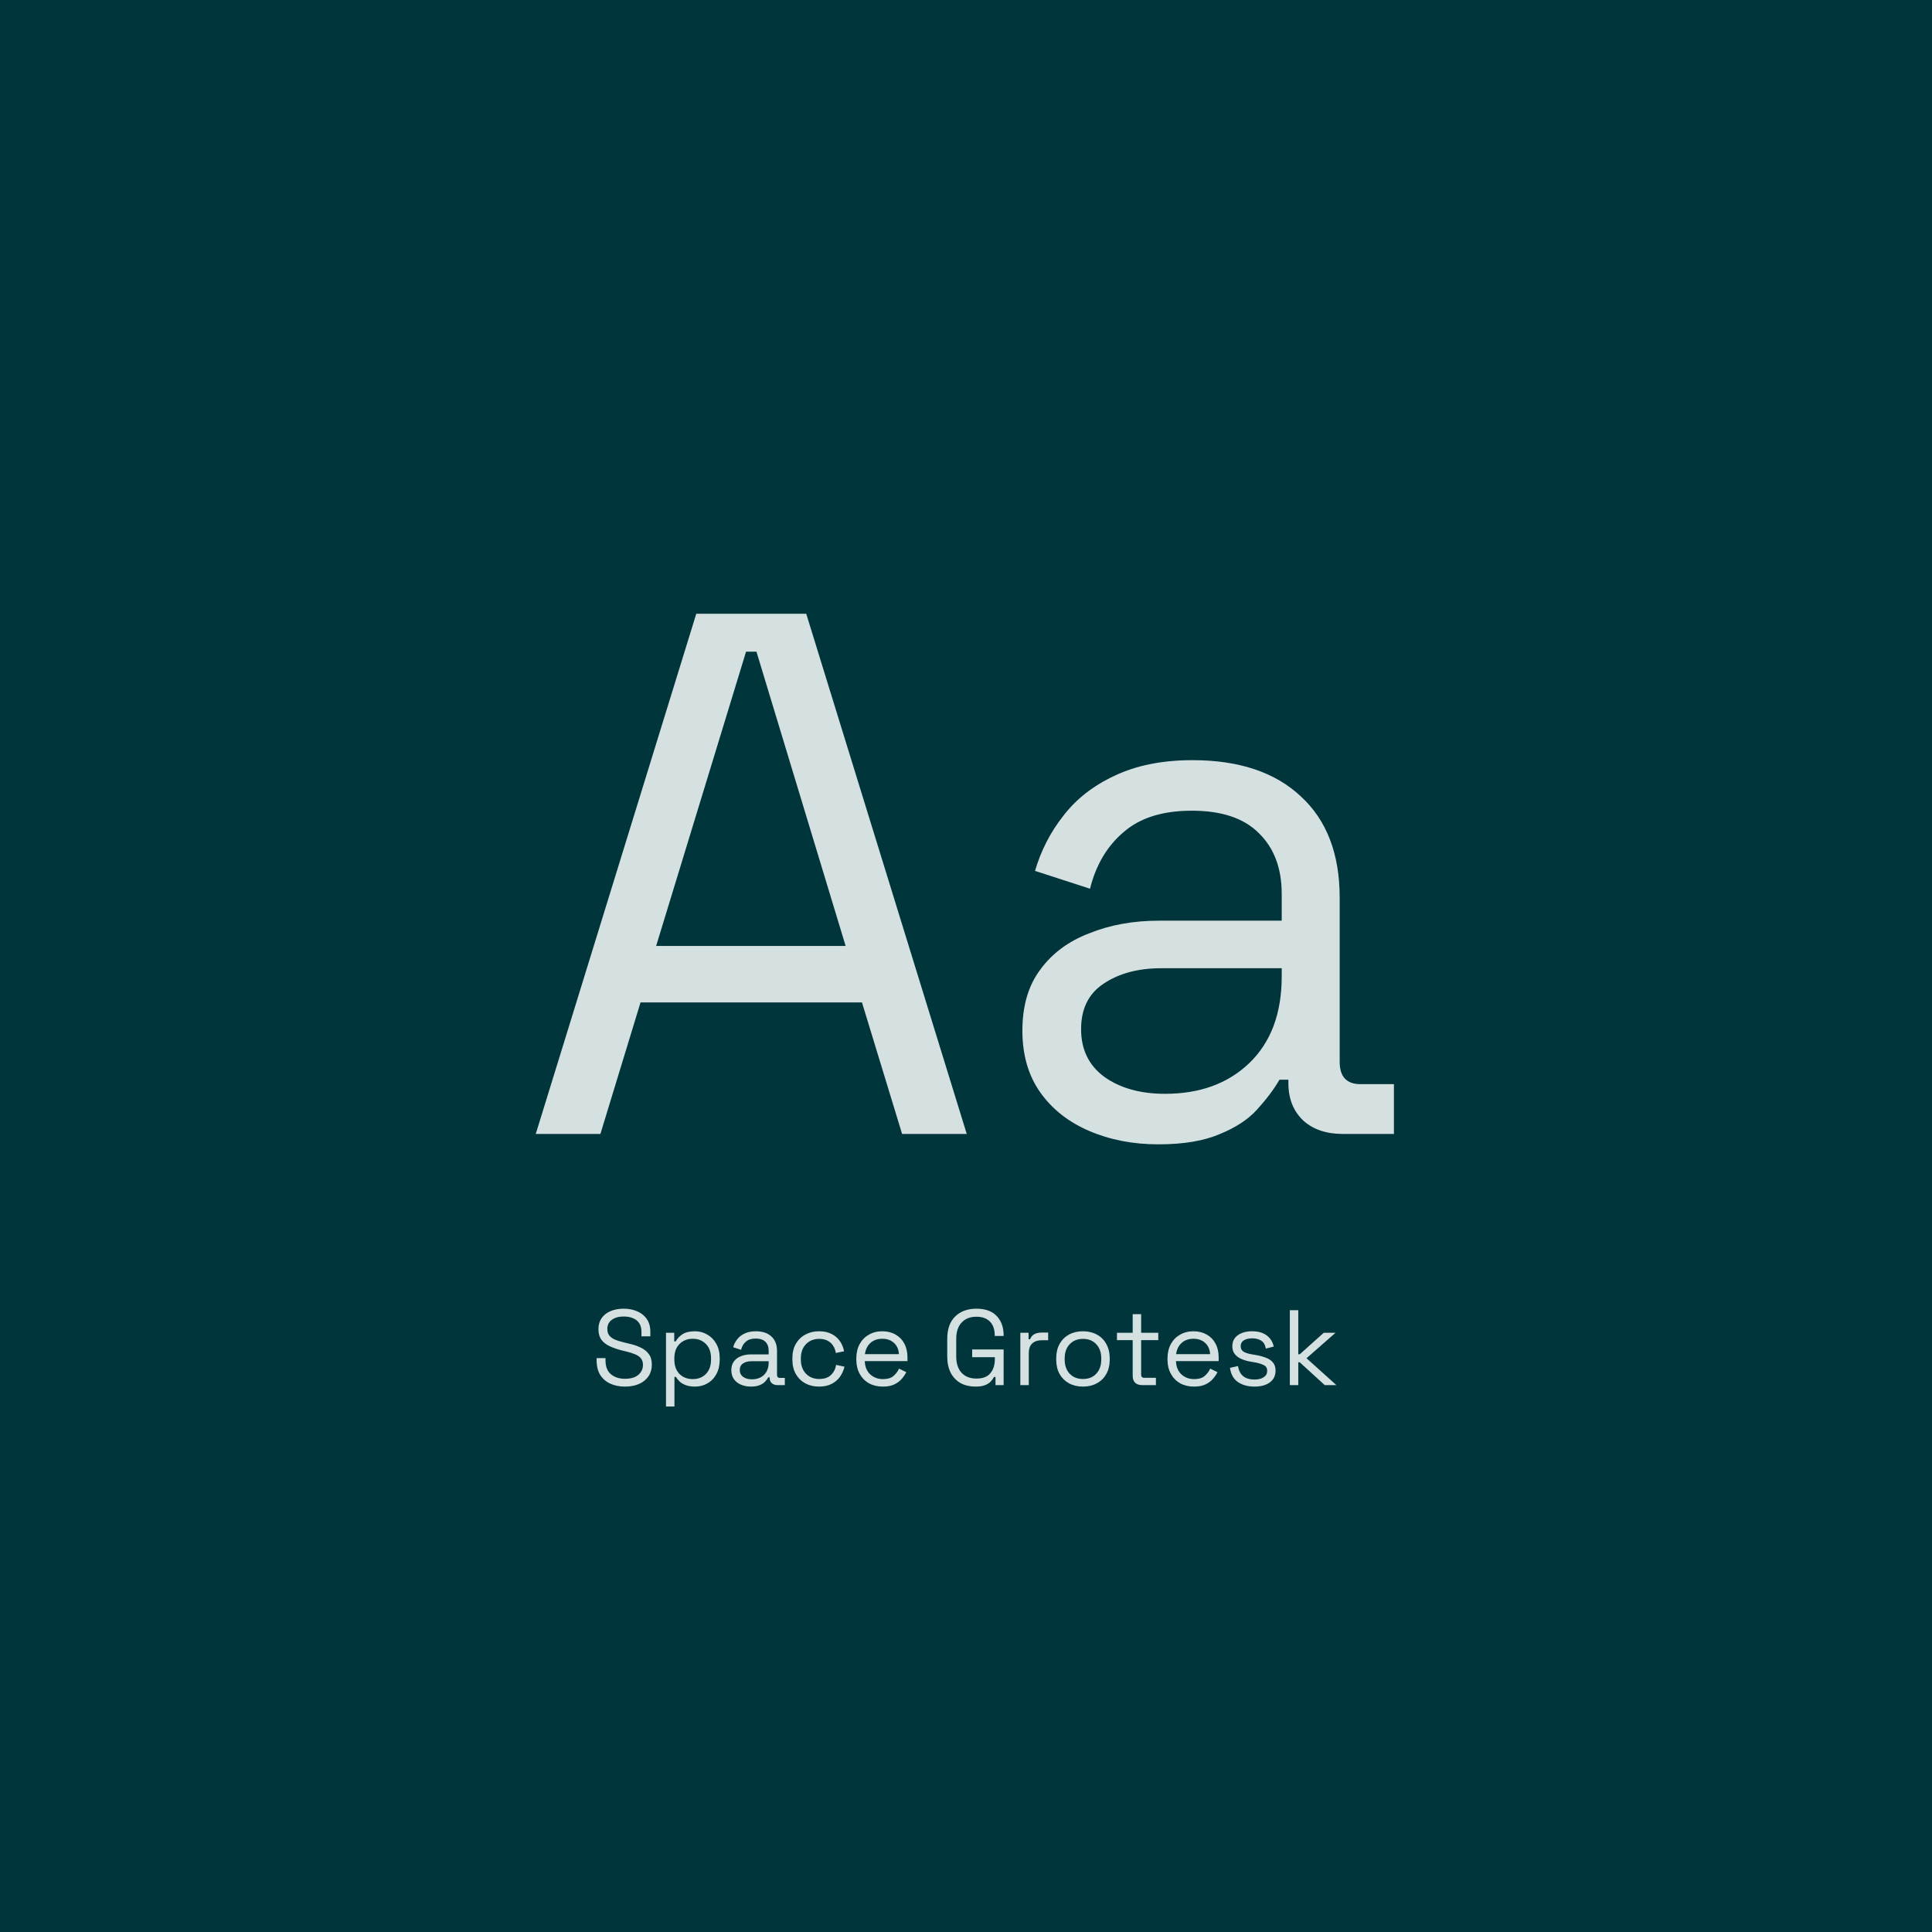 <?xml version="1.0" encoding="utf-8"?>
<svg xmlns="http://www.w3.org/2000/svg" width="1300" height="1300" viewBox="0 0 1300 1300" fill="none">
  <rect width="1300" height="1300" fill="#01353C"/>
  <path d="M420.536 933.008C416.888 933.008 413.624 932.36 410.744 931.064C407.864 929.768 405.584 927.824 403.904 925.232C402.272 922.592 401.456 919.304 401.456 915.368V913.856H407.432V915.368C407.432 919.544 408.656 922.664 411.104 924.728C413.552 926.744 416.696 927.752 420.536 927.752C424.472 927.752 427.472 926.864 429.536 925.088C431.6 923.312 432.632 921.08 432.632 918.392C432.632 916.52 432.152 915.032 431.192 913.928C430.28 912.824 428.984 911.936 427.304 911.264C425.624 910.544 423.656 909.92 421.4 909.392L417.656 908.456C414.728 907.688 412.136 906.752 409.88 905.648C407.624 904.544 405.848 903.104 404.552 901.328C403.304 899.504 402.68 897.176 402.68 894.344C402.68 891.512 403.376 889.064 404.768 887C406.208 884.936 408.2 883.352 410.744 882.248C413.336 881.144 416.312 880.592 419.672 880.592C423.08 880.592 426.128 881.192 428.816 882.392C431.552 883.544 433.688 885.272 435.224 887.576C436.808 889.832 437.6 892.688 437.6 896.144V899.168H431.624V896.144C431.624 893.696 431.096 891.728 430.04 890.24C429.032 888.752 427.616 887.648 425.792 886.928C424.016 886.208 421.976 885.848 419.672 885.848C416.36 885.848 413.696 886.592 411.68 888.08C409.664 889.52 408.656 891.584 408.656 894.272C408.656 896.048 409.088 897.488 409.952 898.592C410.816 899.696 412.04 900.608 413.624 901.328C415.208 902 417.104 902.6 419.312 903.128L423.056 904.064C425.984 904.688 428.6 905.552 430.904 906.656C433.256 907.712 435.128 909.176 436.52 911.048C437.912 912.872 438.608 915.272 438.608 918.248C438.608 921.224 437.864 923.816 436.376 926.024C434.888 928.232 432.776 929.96 430.04 931.208C427.352 932.408 424.184 933.008 420.536 933.008ZM448.132 946.4V896.792H453.676V902.624H454.684C455.596 900.848 457.06 899.264 459.076 897.872C461.14 896.48 463.996 895.784 467.644 895.784C470.668 895.784 473.428 896.528 475.924 898.016C478.468 899.456 480.484 901.52 481.972 904.208C483.508 906.896 484.276 910.136 484.276 913.928V914.864C484.276 918.608 483.532 921.848 482.044 924.584C480.556 927.32 478.54 929.408 475.996 930.848C473.5 932.288 470.716 933.008 467.644 933.008C465.196 933.008 463.108 932.672 461.38 932C459.7 931.376 458.332 930.56 457.276 929.552C456.22 928.544 455.404 927.512 454.828 926.456H453.82V946.4H448.132ZM466.132 927.968C469.78 927.968 472.732 926.816 474.988 924.512C477.292 922.16 478.444 918.896 478.444 914.72V914.072C478.444 909.896 477.292 906.656 474.988 904.352C472.732 902 469.78 900.824 466.132 900.824C462.532 900.824 459.556 902 457.204 904.352C454.9 906.656 453.748 909.896 453.748 914.072V914.72C453.748 918.896 454.9 922.16 457.204 924.512C459.556 926.816 462.532 927.968 466.132 927.968ZM505.268 933.008C502.82 933.008 500.588 932.576 498.572 931.712C496.556 930.848 494.972 929.6 493.82 927.968C492.668 926.336 492.092 924.344 492.092 921.992C492.092 919.592 492.668 917.624 493.82 916.088C494.972 914.504 496.556 913.328 498.572 912.56C500.588 911.744 502.844 911.336 505.34 911.336H517.22V908.744C517.22 906.248 516.476 904.28 514.988 902.84C513.548 901.4 511.388 900.68 508.508 900.68C505.676 900.68 503.468 901.376 501.884 902.768C500.3 904.112 499.22 905.936 498.644 908.24L493.316 906.512C493.892 904.544 494.804 902.768 496.052 901.184C497.3 899.552 498.956 898.256 501.02 897.296C503.132 896.288 505.652 895.784 508.58 895.784C513.092 895.784 516.596 896.96 519.092 899.312C521.588 901.616 522.836 904.88 522.836 909.104V925.016C522.836 926.456 523.508 927.176 524.852 927.176H528.092V932H523.124C521.54 932 520.268 931.568 519.308 930.704C518.348 929.792 517.868 928.592 517.868 927.104V926.744H517.004C516.476 927.656 515.756 928.616 514.844 929.624C513.98 930.584 512.78 931.376 511.244 932C509.708 932.672 507.716 933.008 505.268 933.008ZM505.916 928.112C509.276 928.112 511.988 927.128 514.052 925.16C516.164 923.144 517.22 920.336 517.22 916.736V915.944H505.556C503.3 915.944 501.428 916.448 499.94 917.456C498.5 918.416 497.78 919.88 497.78 921.848C497.78 923.816 498.524 925.352 500.012 926.456C501.548 927.56 503.516 928.112 505.916 928.112ZM551.098 933.008C547.69 933.008 544.618 932.288 541.882 930.848C539.194 929.36 537.058 927.248 535.474 924.512C533.938 921.776 533.17 918.536 533.17 914.792V914C533.17 910.208 533.938 906.968 535.474 904.28C537.058 901.544 539.194 899.456 541.882 898.016C544.618 896.528 547.69 895.784 551.098 895.784C554.458 895.784 557.314 896.408 559.666 897.656C562.066 898.904 563.938 900.56 565.282 902.624C566.674 904.688 567.562 906.896 567.946 909.248L562.402 910.4C562.162 908.672 561.586 907.088 560.674 905.648C559.81 904.208 558.586 903.056 557.002 902.192C555.418 901.328 553.474 900.896 551.17 900.896C548.818 900.896 546.706 901.424 544.834 902.48C543.01 903.536 541.546 905.048 540.442 907.016C539.386 908.984 538.858 911.336 538.858 914.072V914.72C538.858 917.456 539.386 919.808 540.442 921.776C541.546 923.744 543.01 925.256 544.834 926.312C546.706 927.368 548.818 927.896 551.17 927.896C554.674 927.896 557.338 926.984 559.162 925.16C561.034 923.336 562.186 921.08 562.618 918.392L568.234 919.616C567.706 921.92 566.746 924.104 565.354 926.168C563.962 928.232 562.066 929.888 559.666 931.136C557.314 932.384 554.458 933.008 551.098 933.008ZM594.057 933.008C590.505 933.008 587.385 932.264 584.697 930.776C582.009 929.24 579.921 927.104 578.433 924.368C576.945 921.632 576.201 918.464 576.201 914.864V914C576.201 910.352 576.945 907.16 578.433 904.424C579.921 901.688 581.985 899.576 584.625 898.088C587.265 896.552 590.289 895.784 593.697 895.784C597.009 895.784 599.937 896.504 602.481 897.944C605.025 899.336 607.017 901.352 608.457 903.992C609.897 906.632 610.617 909.728 610.617 913.28V915.872H581.889C582.033 919.664 583.257 922.64 585.561 924.8C587.865 926.912 590.745 927.968 594.201 927.968C597.225 927.968 599.553 927.272 601.185 925.88C602.817 924.488 604.065 922.832 604.929 920.912L609.825 923.288C609.105 924.776 608.097 926.264 606.801 927.752C605.553 929.24 603.897 930.488 601.833 931.496C599.817 932.504 597.225 933.008 594.057 933.008ZM581.961 911.192H604.857C604.665 907.928 603.537 905.384 601.473 903.56C599.457 901.736 596.865 900.824 593.697 900.824C590.481 900.824 587.841 901.736 585.777 903.56C583.713 905.384 582.441 907.928 581.961 911.192ZM656.383 933.008C652.639 933.008 649.327 932.24 646.447 930.704C643.615 929.12 641.383 926.816 639.751 923.792C638.167 920.768 637.375 917.024 637.375 912.56V901.04C637.375 894.368 639.151 889.304 642.703 885.848C646.255 882.344 651.031 880.592 657.031 880.592C662.983 880.592 667.519 882.224 670.639 885.488C673.759 888.752 675.319 893.12 675.319 898.592V898.952H669.343V898.448C669.343 896.048 668.911 893.912 668.047 892.04C667.183 890.168 665.839 888.704 664.015 887.648C662.191 886.544 659.863 885.992 657.031 885.992C652.759 885.992 649.423 887.312 647.023 889.952C644.623 892.544 643.423 896.192 643.423 900.896V912.704C643.423 917.408 644.623 921.08 647.023 923.72C649.423 926.312 652.783 927.608 657.103 927.608C661.327 927.608 664.423 926.408 666.391 924.008C668.407 921.608 669.415 918.416 669.415 914.432V913.208H654.151V908.024H675.319V932H669.847V926.528H668.839C668.311 927.584 667.567 928.616 666.607 929.624C665.647 930.632 664.351 931.448 662.719 932.072C661.087 932.696 658.975 933.008 656.383 933.008ZM686.562 932V896.792H692.106V901.112H693.114C693.738 899.576 694.698 898.448 695.994 897.728C697.29 897.008 698.994 896.648 701.106 896.648H705.282V901.832H700.746C698.202 901.832 696.138 902.552 694.554 903.992C693.018 905.384 692.25 907.568 692.25 910.544V932H686.562ZM728.709 933.008C725.157 933.008 722.013 932.264 719.277 930.776C716.589 929.288 714.477 927.2 712.941 924.512C711.453 921.776 710.709 918.56 710.709 914.864V913.928C710.709 910.28 711.453 907.088 712.941 904.352C714.477 901.616 716.589 899.504 719.277 898.016C722.013 896.528 725.157 895.784 728.709 895.784C732.261 895.784 735.381 896.528 738.069 898.016C740.805 899.504 742.917 901.616 744.405 904.352C745.941 907.088 746.709 910.28 746.709 913.928V914.864C746.709 918.56 745.941 921.776 744.405 924.512C742.917 927.2 740.805 929.288 738.069 930.776C735.381 932.264 732.261 933.008 728.709 933.008ZM728.709 927.896C732.453 927.896 735.429 926.72 737.637 924.368C739.893 921.968 741.021 918.752 741.021 914.72V914.072C741.021 910.04 739.893 906.848 737.637 904.496C735.429 902.096 732.453 900.896 728.709 900.896C725.013 900.896 722.037 902.096 719.781 904.496C717.525 906.848 716.397 910.04 716.397 914.072V914.72C716.397 918.752 717.525 921.968 719.781 924.368C722.037 926.72 725.013 927.896 728.709 927.896ZM768.428 932C766.412 932 764.852 931.448 763.748 930.344C762.692 929.24 762.164 927.728 762.164 925.808V901.76H751.58V896.792H762.164V884.264H767.852V896.792H779.372V901.76H767.852V924.944C767.852 926.384 768.548 927.104 769.94 927.104H777.788V932H768.428ZM803.448 933.008C799.896 933.008 796.776 932.264 794.088 930.776C791.4 929.24 789.312 927.104 787.824 924.368C786.336 921.632 785.592 918.464 785.592 914.864V914C785.592 910.352 786.336 907.16 787.824 904.424C789.312 901.688 791.376 899.576 794.016 898.088C796.656 896.552 799.68 895.784 803.088 895.784C806.4 895.784 809.328 896.504 811.872 897.944C814.416 899.336 816.408 901.352 817.848 903.992C819.288 906.632 820.008 909.728 820.008 913.28V915.872H791.28C791.424 919.664 792.648 922.64 794.952 924.8C797.256 926.912 800.136 927.968 803.592 927.968C806.616 927.968 808.944 927.272 810.576 925.88C812.208 924.488 813.456 922.832 814.32 920.912L819.216 923.288C818.496 924.776 817.488 926.264 816.192 927.752C814.944 929.24 813.288 930.488 811.224 931.496C809.208 932.504 806.616 933.008 803.448 933.008ZM791.352 911.192H814.248C814.056 907.928 812.928 905.384 810.864 903.56C808.848 901.736 806.256 900.824 803.088 900.824C799.872 900.824 797.232 901.736 795.168 903.56C793.104 905.384 791.832 907.928 791.352 911.192ZM844.113 933.008C839.745 933.008 836.049 932 833.025 929.984C830.049 927.968 828.249 924.776 827.625 920.408L833.025 919.184C833.409 921.488 834.129 923.312 835.185 924.656C836.241 925.952 837.537 926.888 839.073 927.464C840.657 927.992 842.337 928.256 844.113 928.256C846.753 928.256 848.841 927.728 850.377 926.672C851.913 925.616 852.681 924.2 852.681 922.424C852.681 920.6 851.937 919.328 850.449 918.608C849.009 917.84 847.017 917.216 844.473 916.736L841.521 916.232C839.265 915.848 837.201 915.248 835.329 914.432C833.457 913.616 831.969 912.512 830.865 911.12C829.761 909.728 829.209 907.976 829.209 905.864C829.209 902.696 830.433 900.224 832.881 898.448C835.329 896.672 838.569 895.784 842.601 895.784C846.585 895.784 849.801 896.696 852.249 898.52C854.745 900.296 856.353 902.816 857.073 906.08L851.745 907.448C851.313 904.904 850.281 903.128 848.649 902.12C847.017 901.064 845.001 900.536 842.601 900.536C840.201 900.536 838.305 900.992 836.913 901.904C835.521 902.768 834.825 904.064 834.825 905.792C834.825 907.472 835.473 908.72 836.769 909.536C838.113 910.304 839.889 910.88 842.097 911.264L845.049 911.768C847.545 912.2 849.777 912.8 851.745 913.568C853.761 914.288 855.345 915.344 856.497 916.736C857.697 918.128 858.297 919.952 858.297 922.208C858.297 925.664 857.001 928.328 854.409 930.2C851.865 932.072 848.433 933.008 844.113 933.008ZM867.898 932V881.6H873.586V911.264H874.594L890.722 896.792H898.642L879.13 913.928L899.218 932H891.37L874.594 916.664H873.586V932H867.898Z" fill="#D5E1E1"/>
  <path d="M360.5 763L468.5 413H542.5L650.5 763H607L580 674.5H431L404 763H360.5ZM441.5 636.5H569L509 438.5H502L441.5 636.5ZM779.441 770C762.441 770 746.941 767 732.941 761C718.941 755 707.941 746.333 699.941 735C691.941 723.667 687.941 709.833 687.941 693.5C687.941 676.833 691.941 663.167 699.941 652.5C707.941 641.5 718.941 633.333 732.941 628C746.941 622.333 762.608 619.5 779.941 619.5H862.441V601.5C862.441 584.167 857.275 570.5 846.941 560.5C836.941 550.5 821.941 545.5 801.941 545.5C782.275 545.5 766.941 550.333 755.941 560C744.941 569.333 737.441 582 733.441 598L696.441 586C700.441 572.333 706.775 560 715.441 549C724.108 537.667 735.608 528.667 749.941 522C764.608 515 782.108 511.5 802.441 511.5C833.775 511.5 858.108 519.667 875.441 536C892.775 552 901.441 574.667 901.441 604V714.5C901.441 724.5 906.108 729.5 915.441 729.5H937.941V763H903.441C892.441 763 883.608 760 876.941 754C870.275 747.667 866.941 739.333 866.941 729V726.5H860.941C857.275 732.833 852.275 739.5 845.941 746.5C839.941 753.167 831.608 758.667 820.941 763C810.275 767.667 796.441 770 779.441 770ZM783.941 736C807.275 736 826.108 729.167 840.441 715.5C855.108 701.5 862.441 682 862.441 657V651.5H781.441C765.775 651.5 752.775 655 742.441 662C732.441 668.667 727.441 678.833 727.441 692.5C727.441 706.167 732.608 716.833 742.941 724.5C753.608 732.167 767.275 736 783.941 736Z" fill="#D5E1E1"/>
</svg>